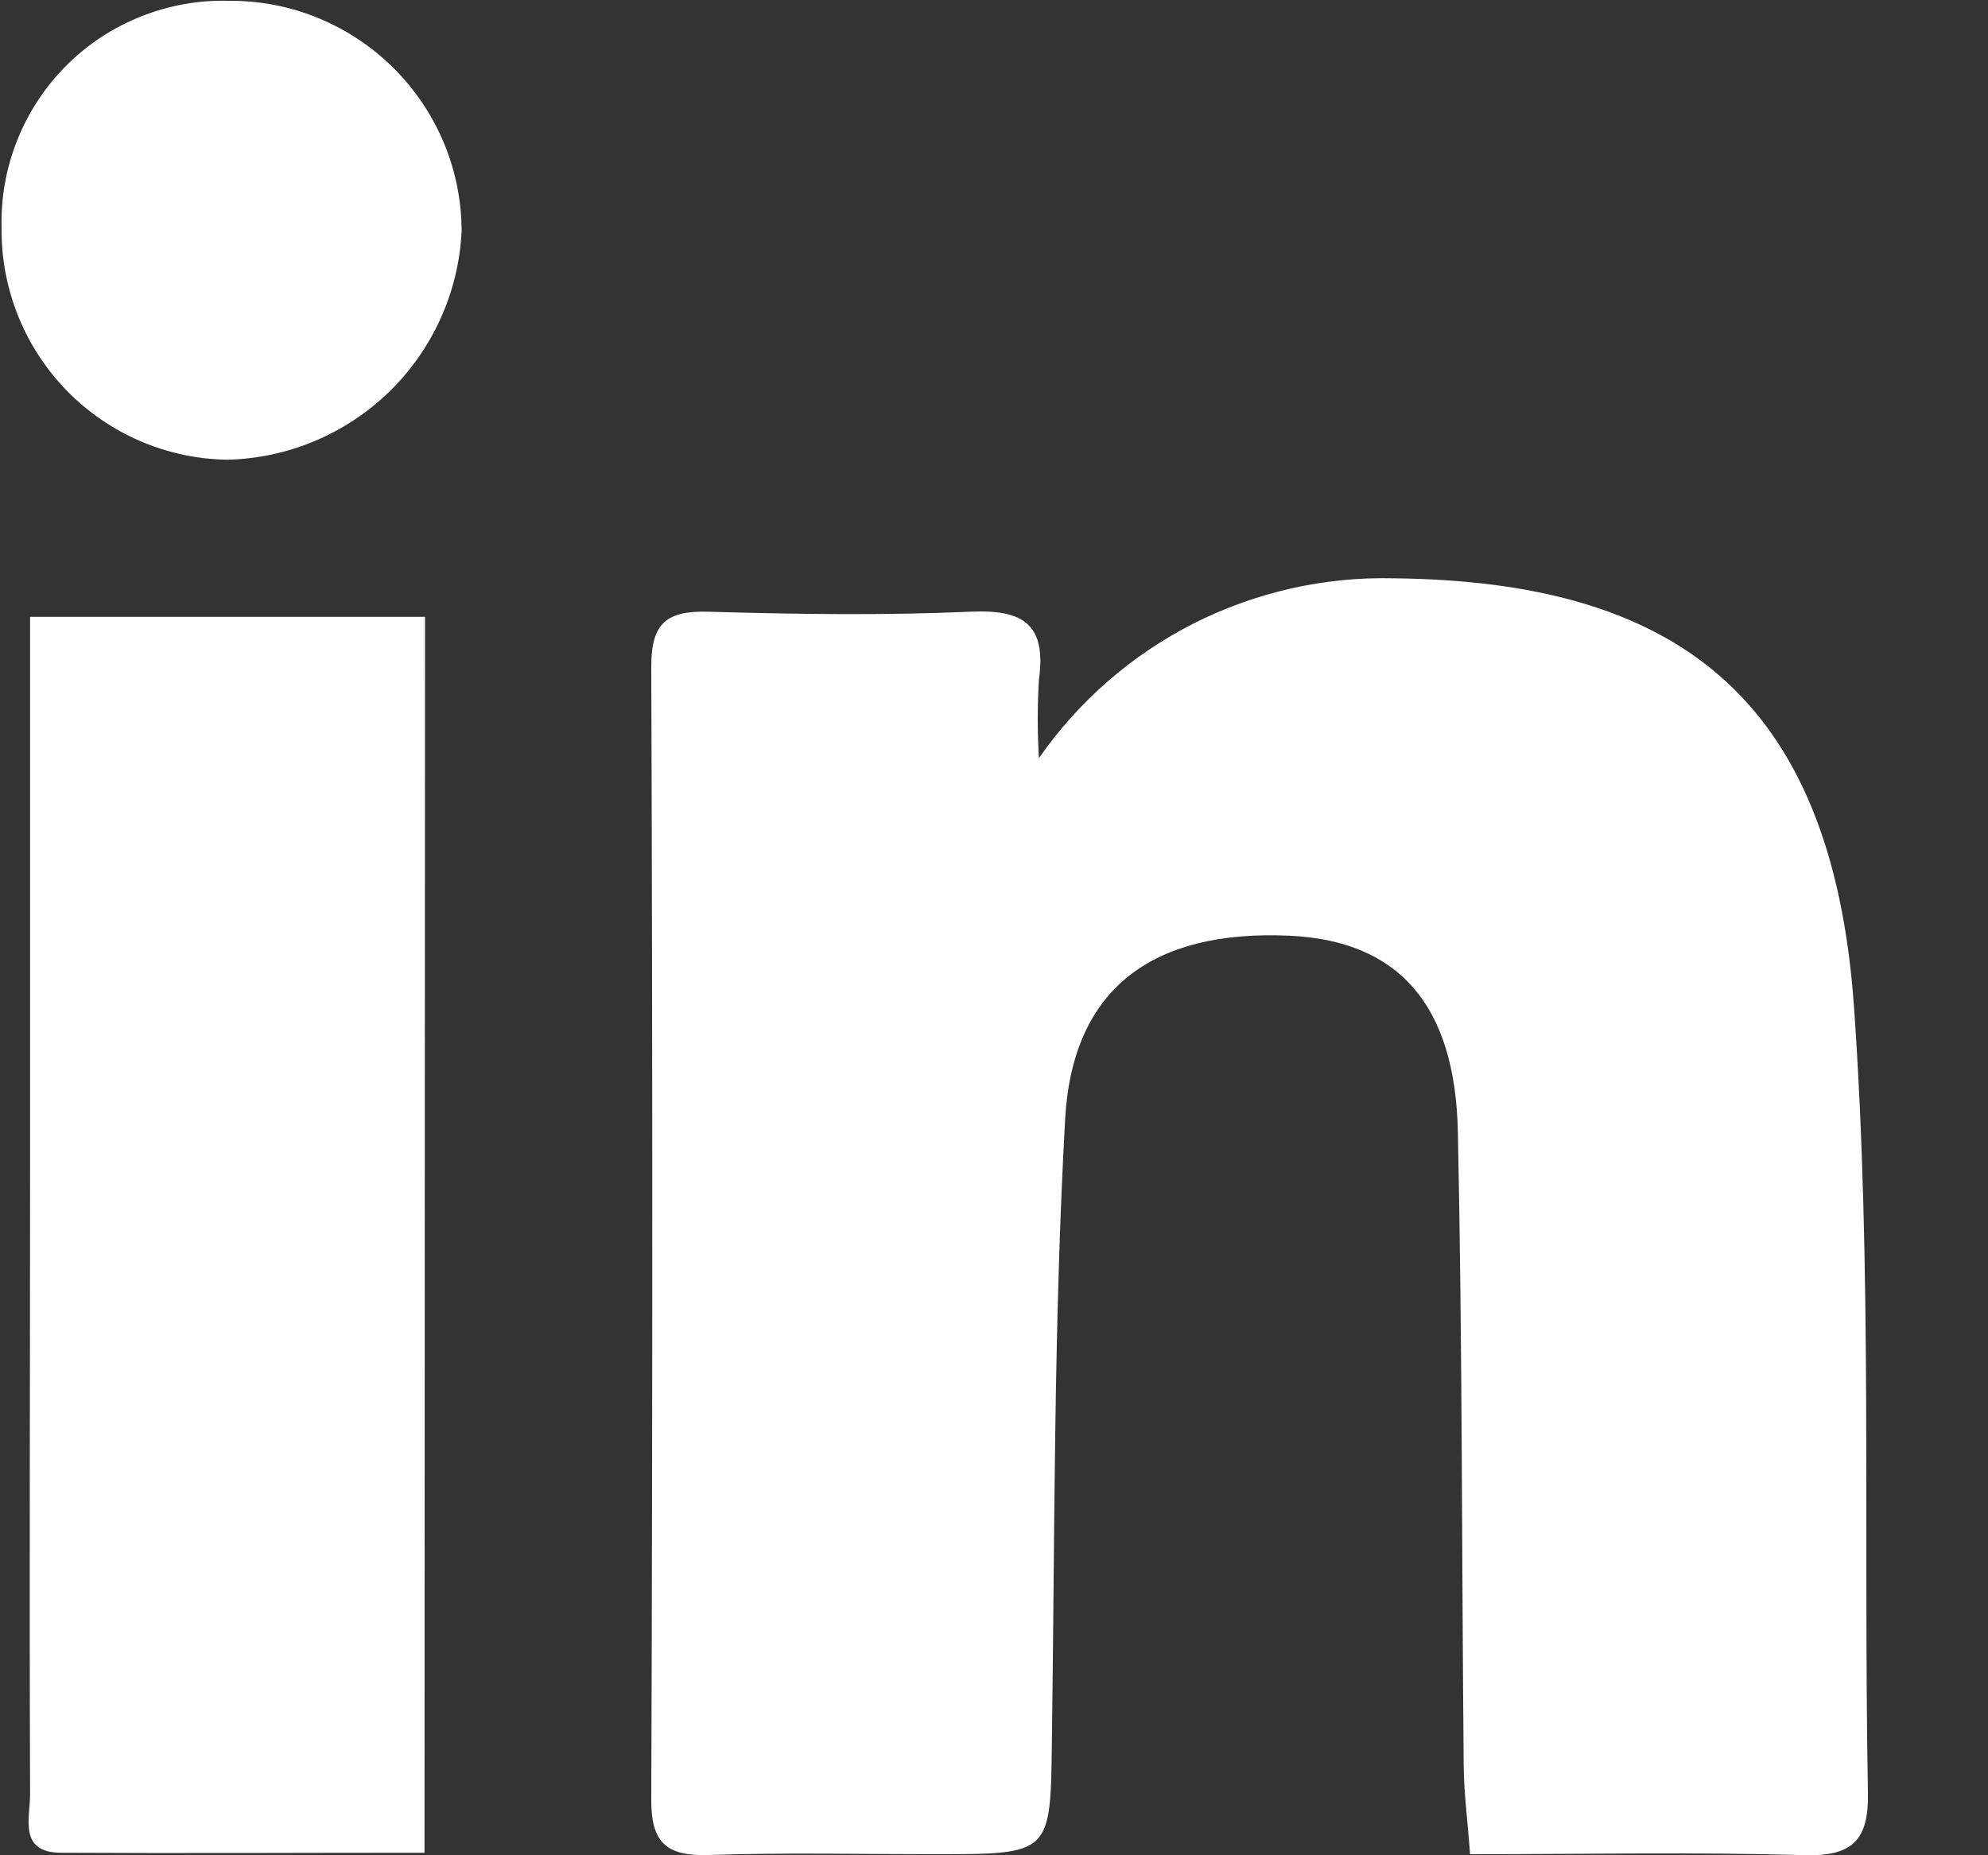 <svg width="15" height="14" viewBox="0 0 15 14" fill="none" xmlns="http://www.w3.org/2000/svg">
<rect x="0" y="0" width="15" height="14" fill="#333333" stroke="none"/>
<path d="M7.839 5.721C8.138 5.291 8.539 4.942 9.006 4.705C9.473 4.469 9.991 4.351 10.515 4.364C12.613 4.386 13.822 5.228 13.989 7.599C14.128 9.568 14.059 11.552 14.094 13.529C14.101 13.884 13.978 14.01 13.614 13.999C12.788 13.975 11.961 13.992 11.092 13.992C11.074 13.743 11.046 13.534 11.044 13.326C11.029 11.729 11.034 10.132 11 8.541C10.98 7.572 10.543 7.098 9.729 7.061C8.706 7.015 8.094 7.45 8.037 8.441C7.95 10 7.959 11.565 7.937 13.126C7.926 13.992 7.937 13.992 7.054 13.992C6.486 13.992 5.918 13.979 5.351 13.998C5.043 14.007 4.914 13.92 4.914 13.588C4.924 10.732 4.924 7.878 4.914 5.028C4.914 4.699 5.032 4.608 5.344 4.616C6.003 4.635 6.664 4.645 7.323 4.616C7.726 4.597 7.896 4.716 7.839 5.128C7.827 5.325 7.827 5.523 7.839 5.721Z" fill="white"/>
<path d="M3.203 13.981C2.266 13.981 1.367 13.986 0.463 13.981C0.136 13.981 0.228 13.719 0.227 13.538C0.221 11.94 0.227 10.343 0.227 8.746V4.655H3.207L3.203 13.981Z" fill="white"/>
<path d="M1.724 0.006C1.954 0.004 2.183 0.047 2.396 0.134C2.609 0.221 2.803 0.349 2.967 0.511C3.13 0.673 3.26 0.865 3.349 1.078C3.438 1.29 3.483 1.518 3.483 1.748C3.46 2.205 3.265 2.636 2.938 2.955C2.61 3.274 2.174 3.458 1.717 3.469C1.26 3.463 0.823 3.275 0.503 2.947C0.184 2.619 0.007 2.178 0.012 1.72C0.006 1.494 0.046 1.268 0.13 1.058C0.214 0.847 0.34 0.656 0.5 0.495C0.66 0.335 0.851 0.209 1.062 0.125C1.272 0.041 1.498 -9.6221e-05 1.724 0.006Z" fill="white"/>
</svg>
